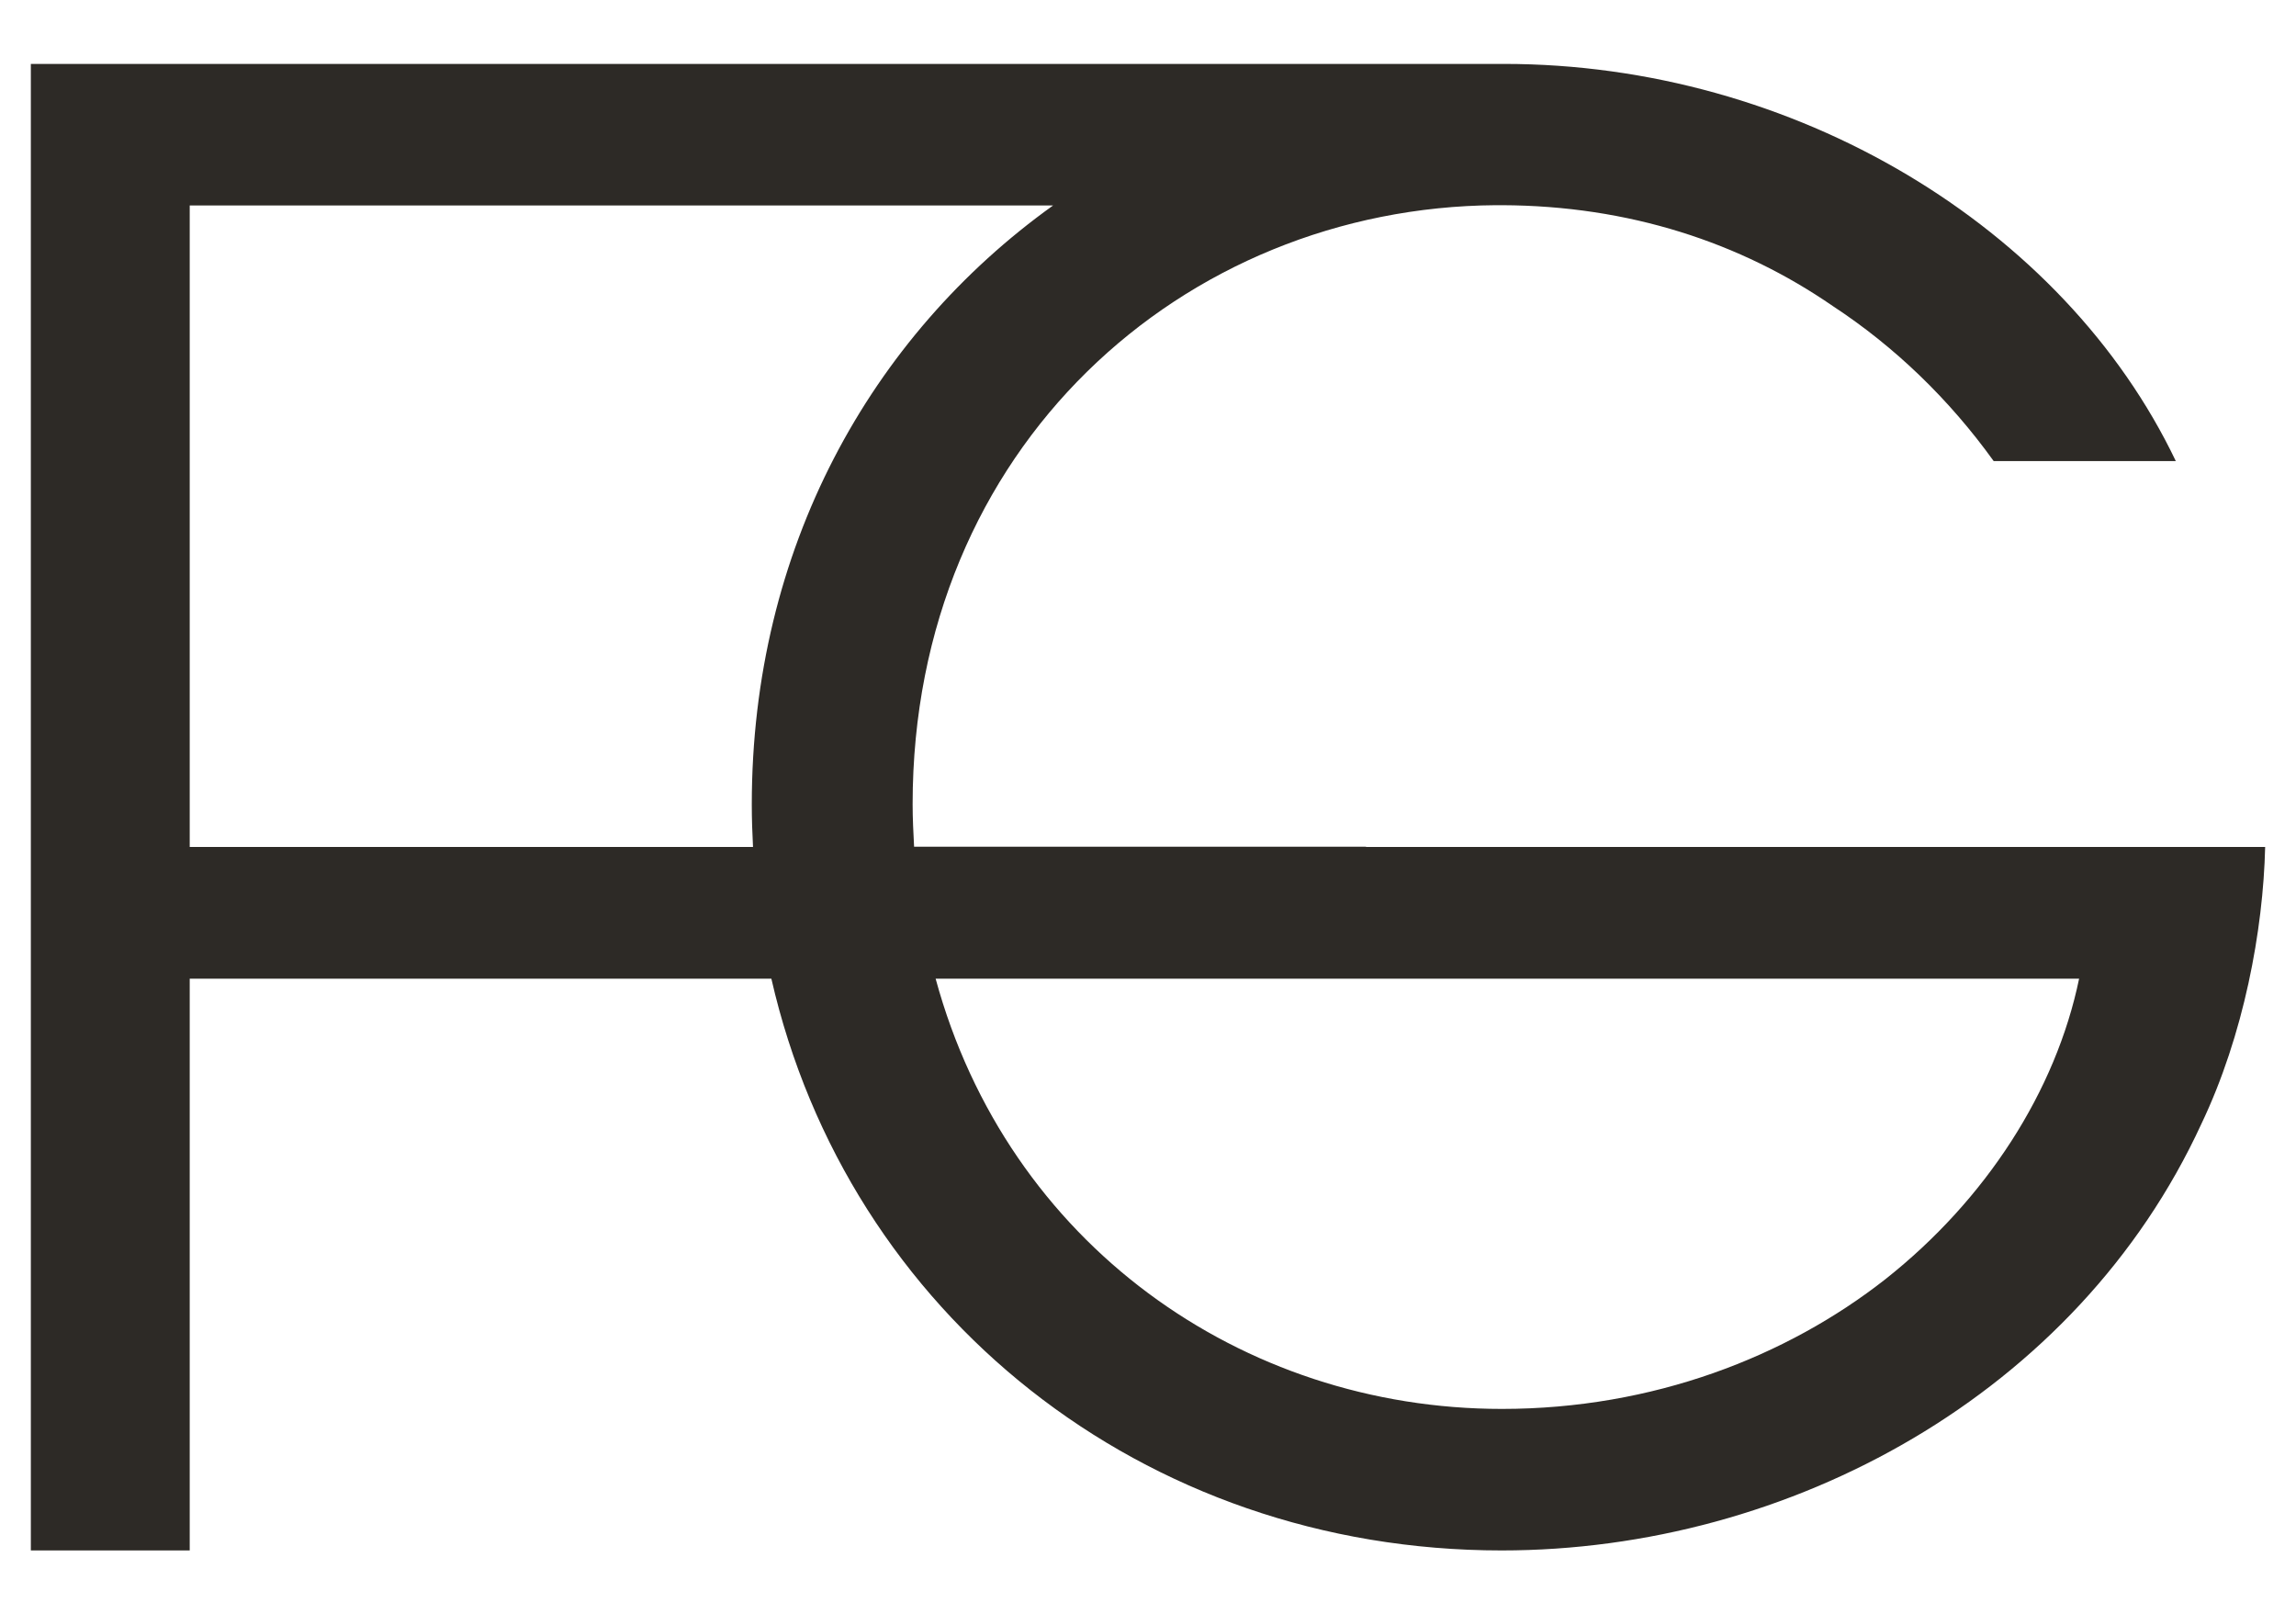 <?xml version="1.0" encoding="utf-8"?>
<svg xmlns="http://www.w3.org/2000/svg" id="Ebene_1" style="enable-background:new 0 0 93.79 65.93;" version="1.1" viewBox="0 0 93.79 65.93" x="0px" y="0px">
<style type="text/css">
	.st0{fill:#2D2A26;}
</style>
<g>
	<path class="st0" d="M55.8,34.58H37.34c-0.03-0.57-0.06-1.15-0.06-1.74c0-14.58,11.07-24.37,23.82-24.46h0.26&#xD;&#xA;		c5.18,0.02,9.74,1.52,13.51,4.12c2.53,1.66,4.75,3.8,6.57,6.33h7.44C84.3,9.25,73.3,2.61,61.43,2.61H1.26v60.71h6.49V39.97h23.76&#xD;&#xA;		c3.13,13.69,15.17,23.35,29.83,23.35c11.79,0,23.51-6.41,28.58-17.41c1.74-3.64,2.53-7.92,2.61-11.32H55.8z M7.75,34.58V8.39h35.27&#xD;&#xA;		c-7.47,5.35-12.31,14.04-12.31,24.46c0,0.59,0.02,1.17,0.05,1.74H7.75z M77.02,52.24c-4.04,3.17-9.5,5.3-15.67,5.3&#xD;&#xA;		c-10.64,0-20.19-6.76-23.13-17.57H55.8h29.13C83.98,44.56,81.13,48.99,77.02,52.24z"/>
</g>
</svg>